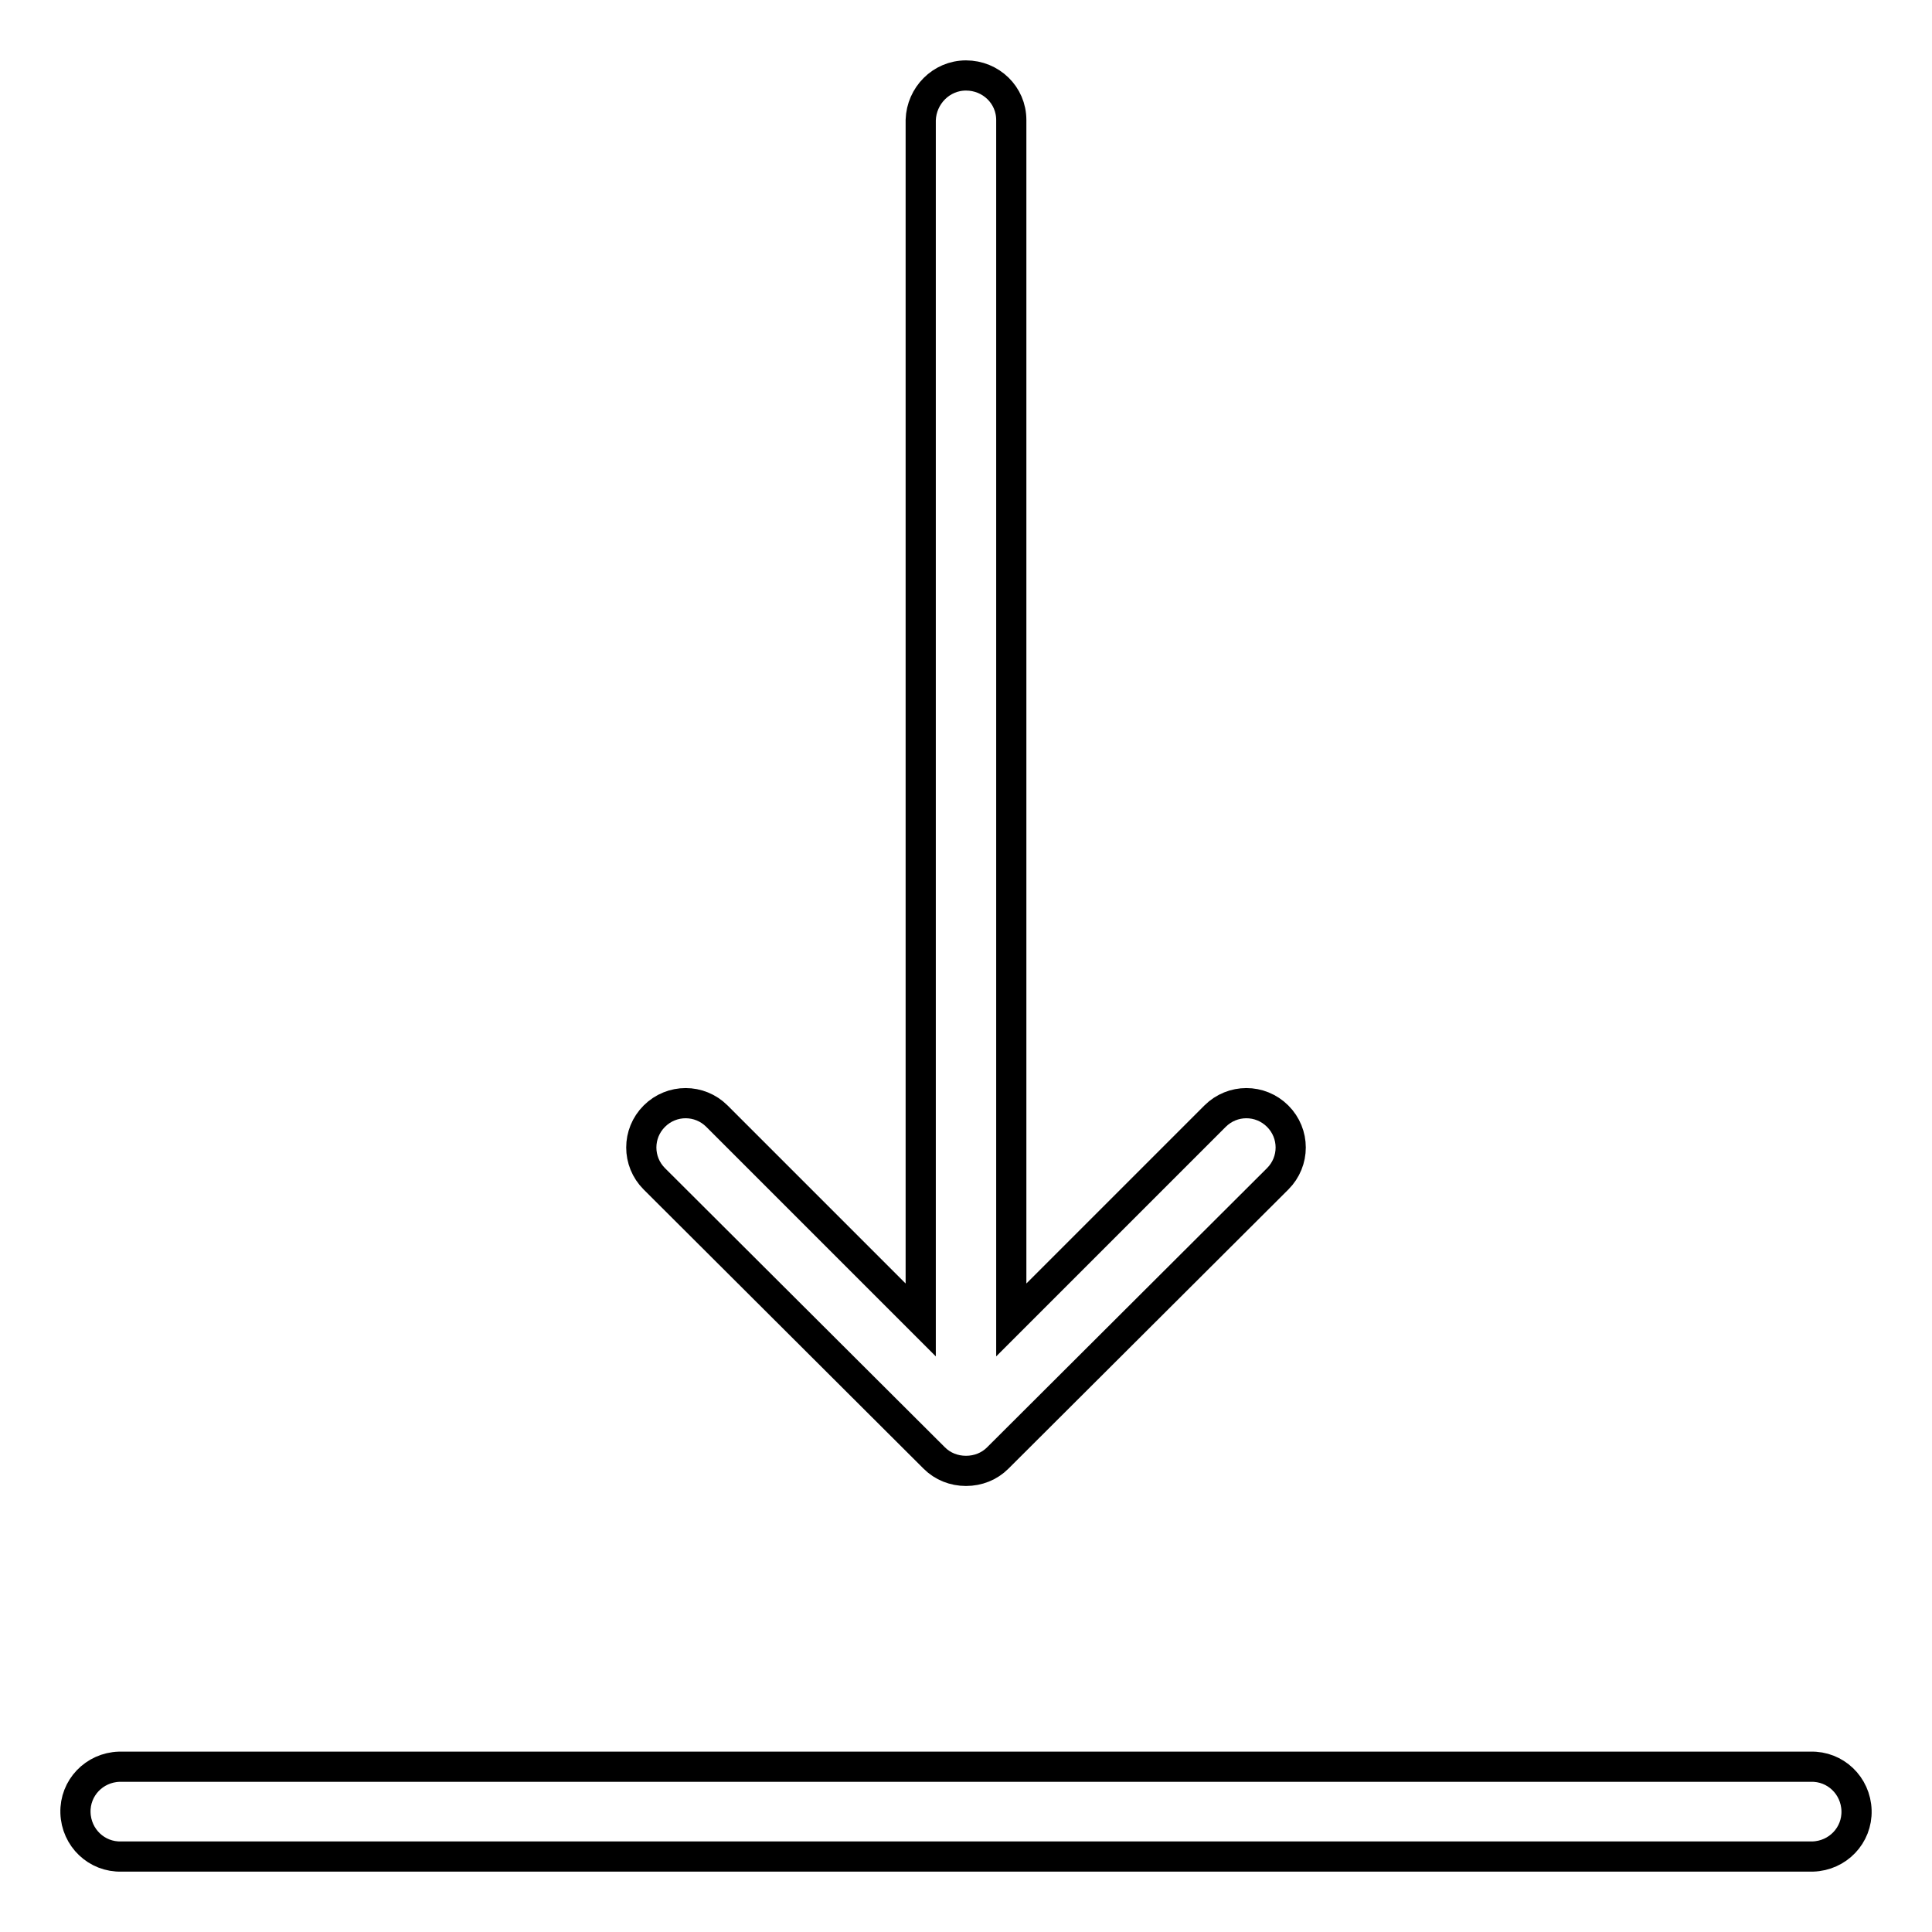 <?xml version="1.0" encoding="utf-8"?>
<!-- Svg Vector Icons : http://www.onlinewebfonts.com/icon -->
<!DOCTYPE svg PUBLIC "-//W3C//DTD SVG 1.1//EN" "http://www.w3.org/Graphics/SVG/1.1/DTD/svg11.dtd">
<svg version="1.1" xmlns="http://www.w3.org/2000/svg" xmlns:xlink="http://www.w3.org/1999/xlink" x="0px" y="0px" viewBox="0 0 256 256" enable-background="new 0 0 256 256" xml:space="preserve">
<g> <path stroke-width="4" fill-opacity="0" stroke="#000000"  d="M128,10c3.3,0,6,2.6,6,5.9v159l27-27c2.3-2.3,6-2.3,8.3,0c0,0,0,0,0,0c2.3,2.3,2.3,6,0,8.3c0,0,0,0,0,0 l-37.1,37c-1.1,1.1-2.6,1.7-4.2,1.7c-1.6,0-3.1-0.6-4.2-1.7l-37.1-37c-2.3-2.3-2.3-6,0-8.3c0,0,0,0,0,0c2.3-2.3,6-2.3,8.3,0 c0,0,0,0,0,0l27,27v-159C122.1,12.7,124.7,10,128,10C128,10,128,10,128,10L128,10z M239.9,234.1c3.3-0.1,6,2.5,6.1,5.8 c0.1,3.3-2.5,6-5.8,6.1c-0.1,0-0.2,0-0.3,0H16.1c-3.3,0.1-6-2.5-6.1-5.8c-0.1-3.3,2.5-6,5.8-6.1c0.1,0,0.2,0,0.3,0H239.9z"/></g>
</svg>